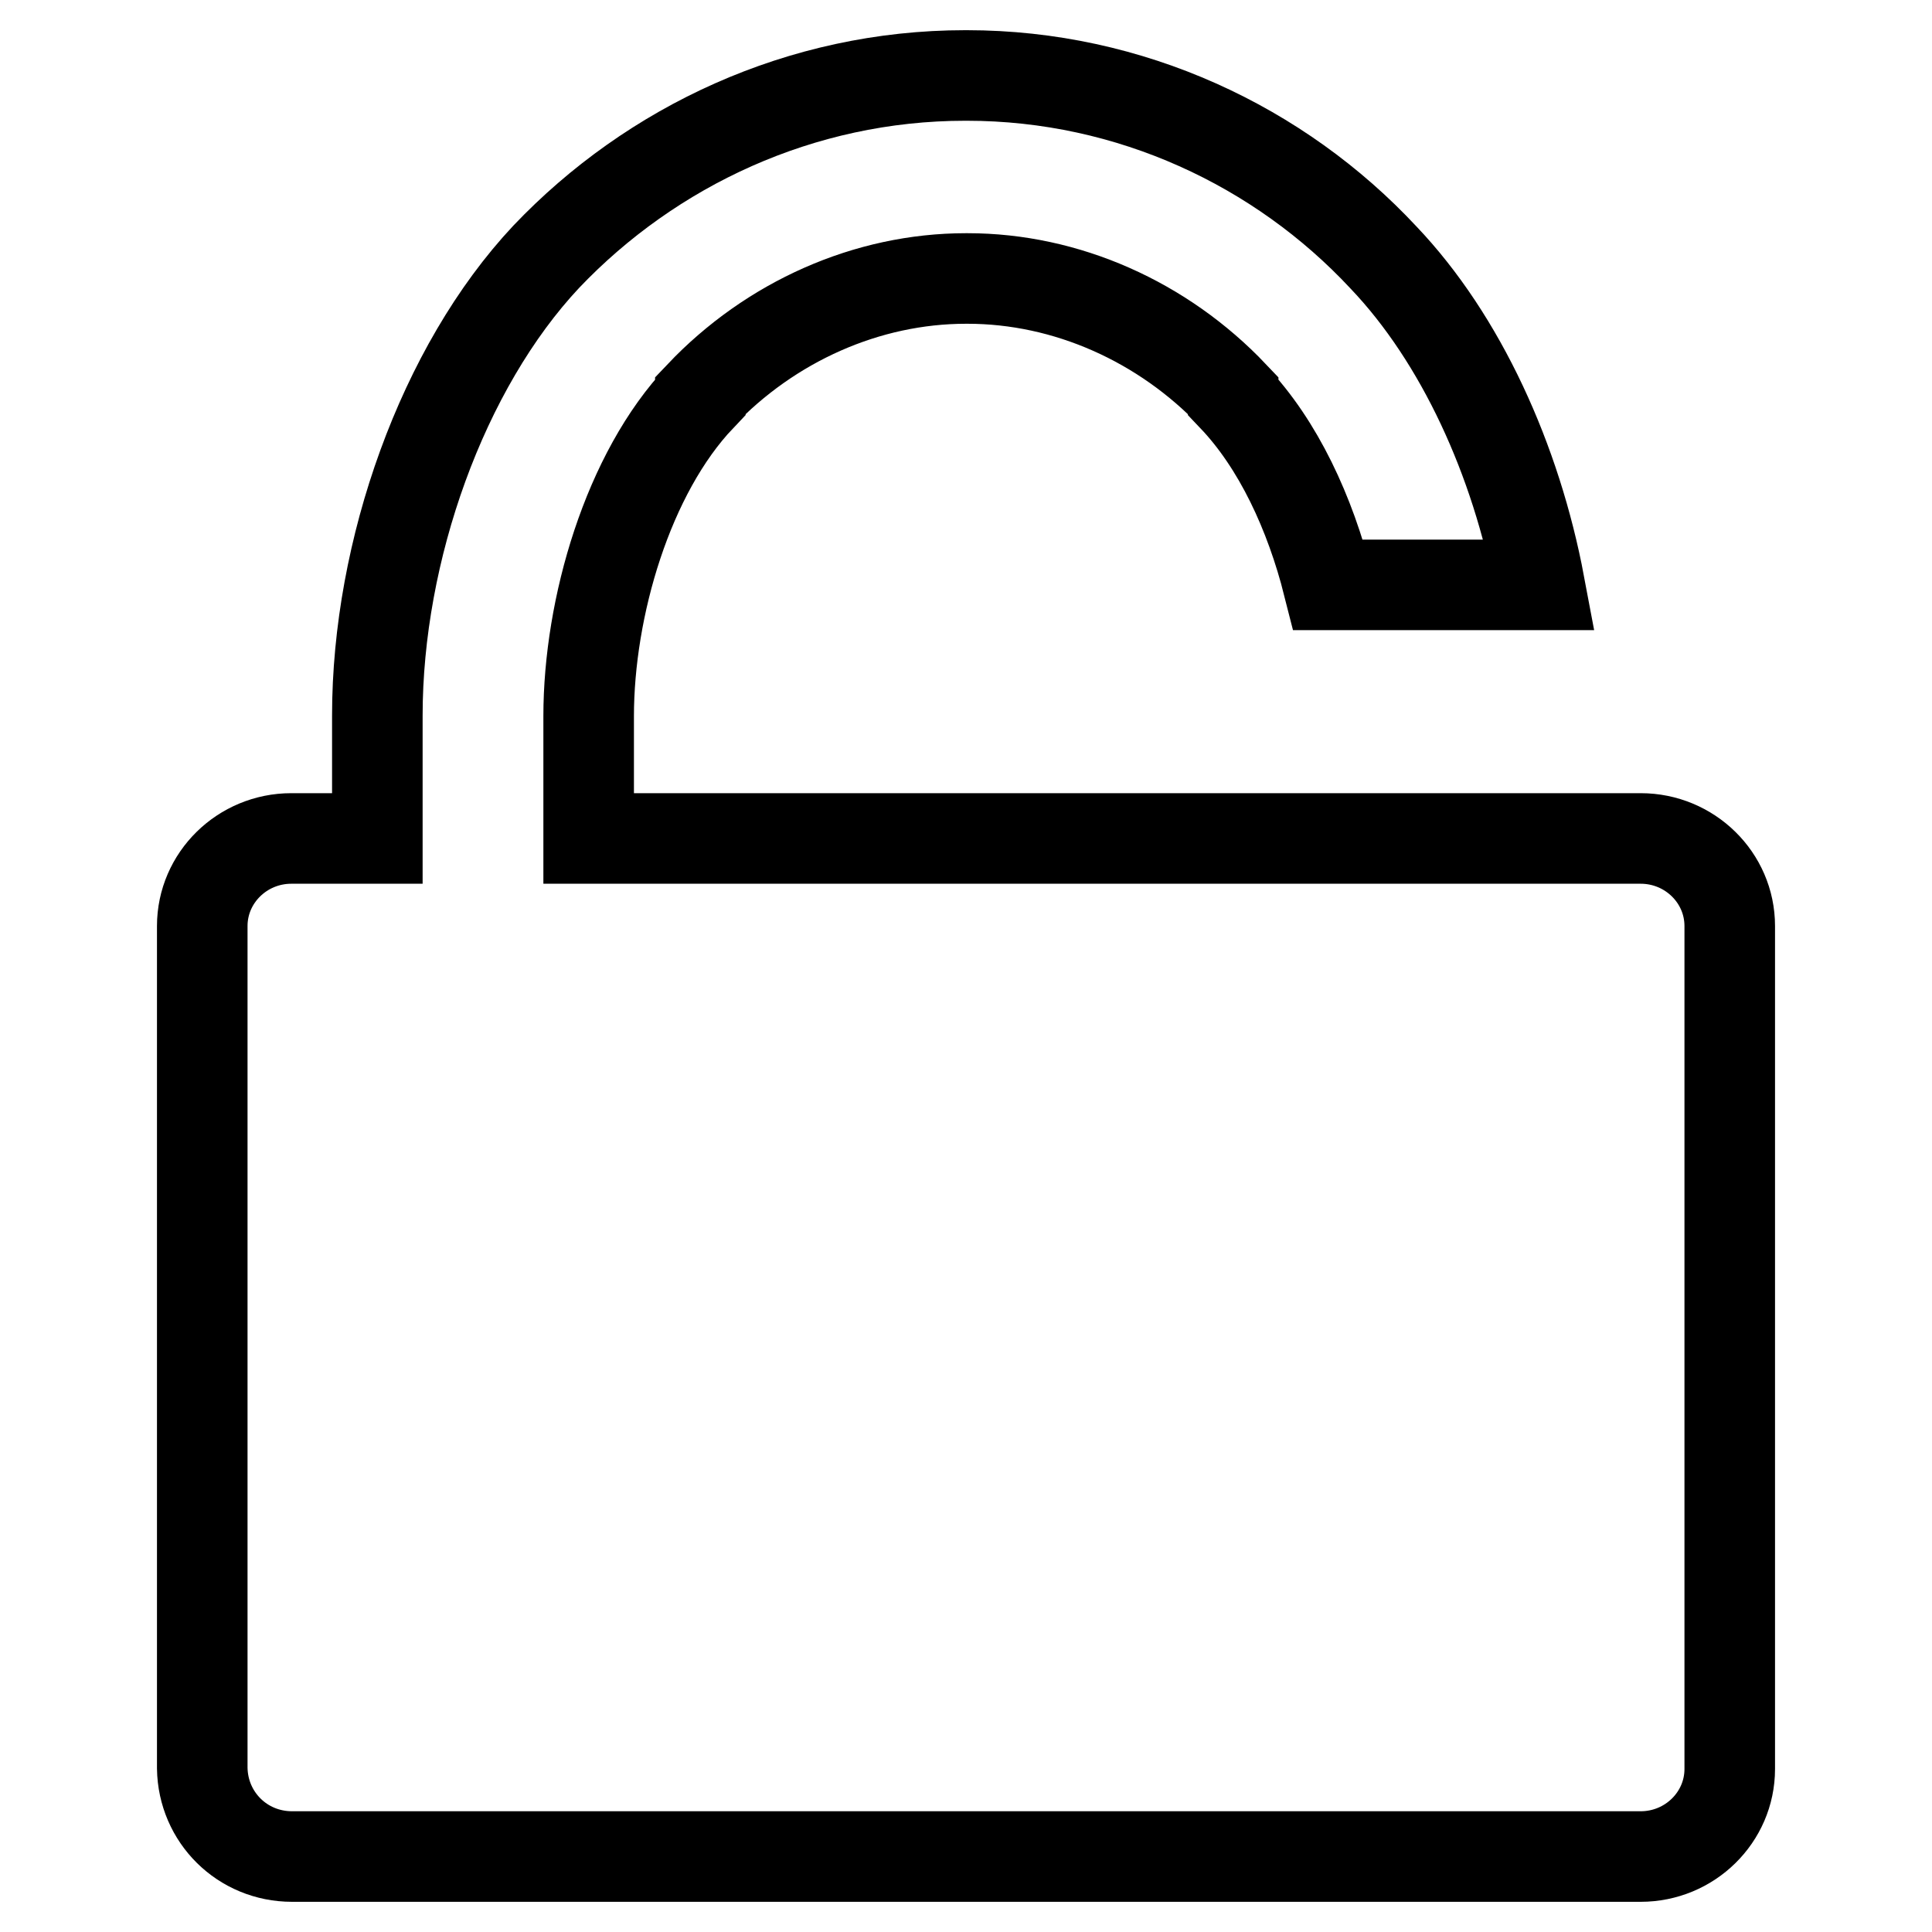 <?xml version="1.0" encoding="utf-8"?>
<!-- Svg Vector Icons : http://www.onlinewebfonts.com/icon -->
<!DOCTYPE svg PUBLIC "-//W3C//DTD SVG 1.1//EN" "http://www.w3.org/Graphics/SVG/1.1/DTD/svg11.dtd">
<svg version="1.1" xmlns="http://www.w3.org/2000/svg" xmlns:xlink="http://www.w3.org/1999/xlink" x="0px" y="0px" viewBox="0 0 256 256" enable-background="new 0 0 256 256" xml:space="preserve">
<g> <path stroke-width="12" fill-opacity="0" stroke="#000000"  d="M38.7,246h178.7c6.5,0,11.8-5.2,11.8-11.6V122.7c0-6.4-5.3-11.6-11.8-11.6H78V94.9 c0-14.4,5.2-32.2,14.8-42.3l0,0v-0.2c9.3-9.8,22.1-15.5,35.2-15.5h0.1h0.1c13.1,0,25.9,5.7,35.2,15.5v0.1v0.1 c6,6.3,10.2,15.4,12.6,24.9H204c-3.1-16.5-10.4-32.6-20.7-43.4C169.6,19.4,149.8,10,128.1,10c-0.1,0-0.1,0-0.1,0h-0.1 c-21.8,0-41.6,9.4-55.5,24C58.6,48.7,50,73,50,94.8v16.3H40h-1.4c-6.5,0-11.8,5.2-11.8,11.6v111.6C26.9,240.8,32.1,246,38.7,246z" /></g>
</svg>